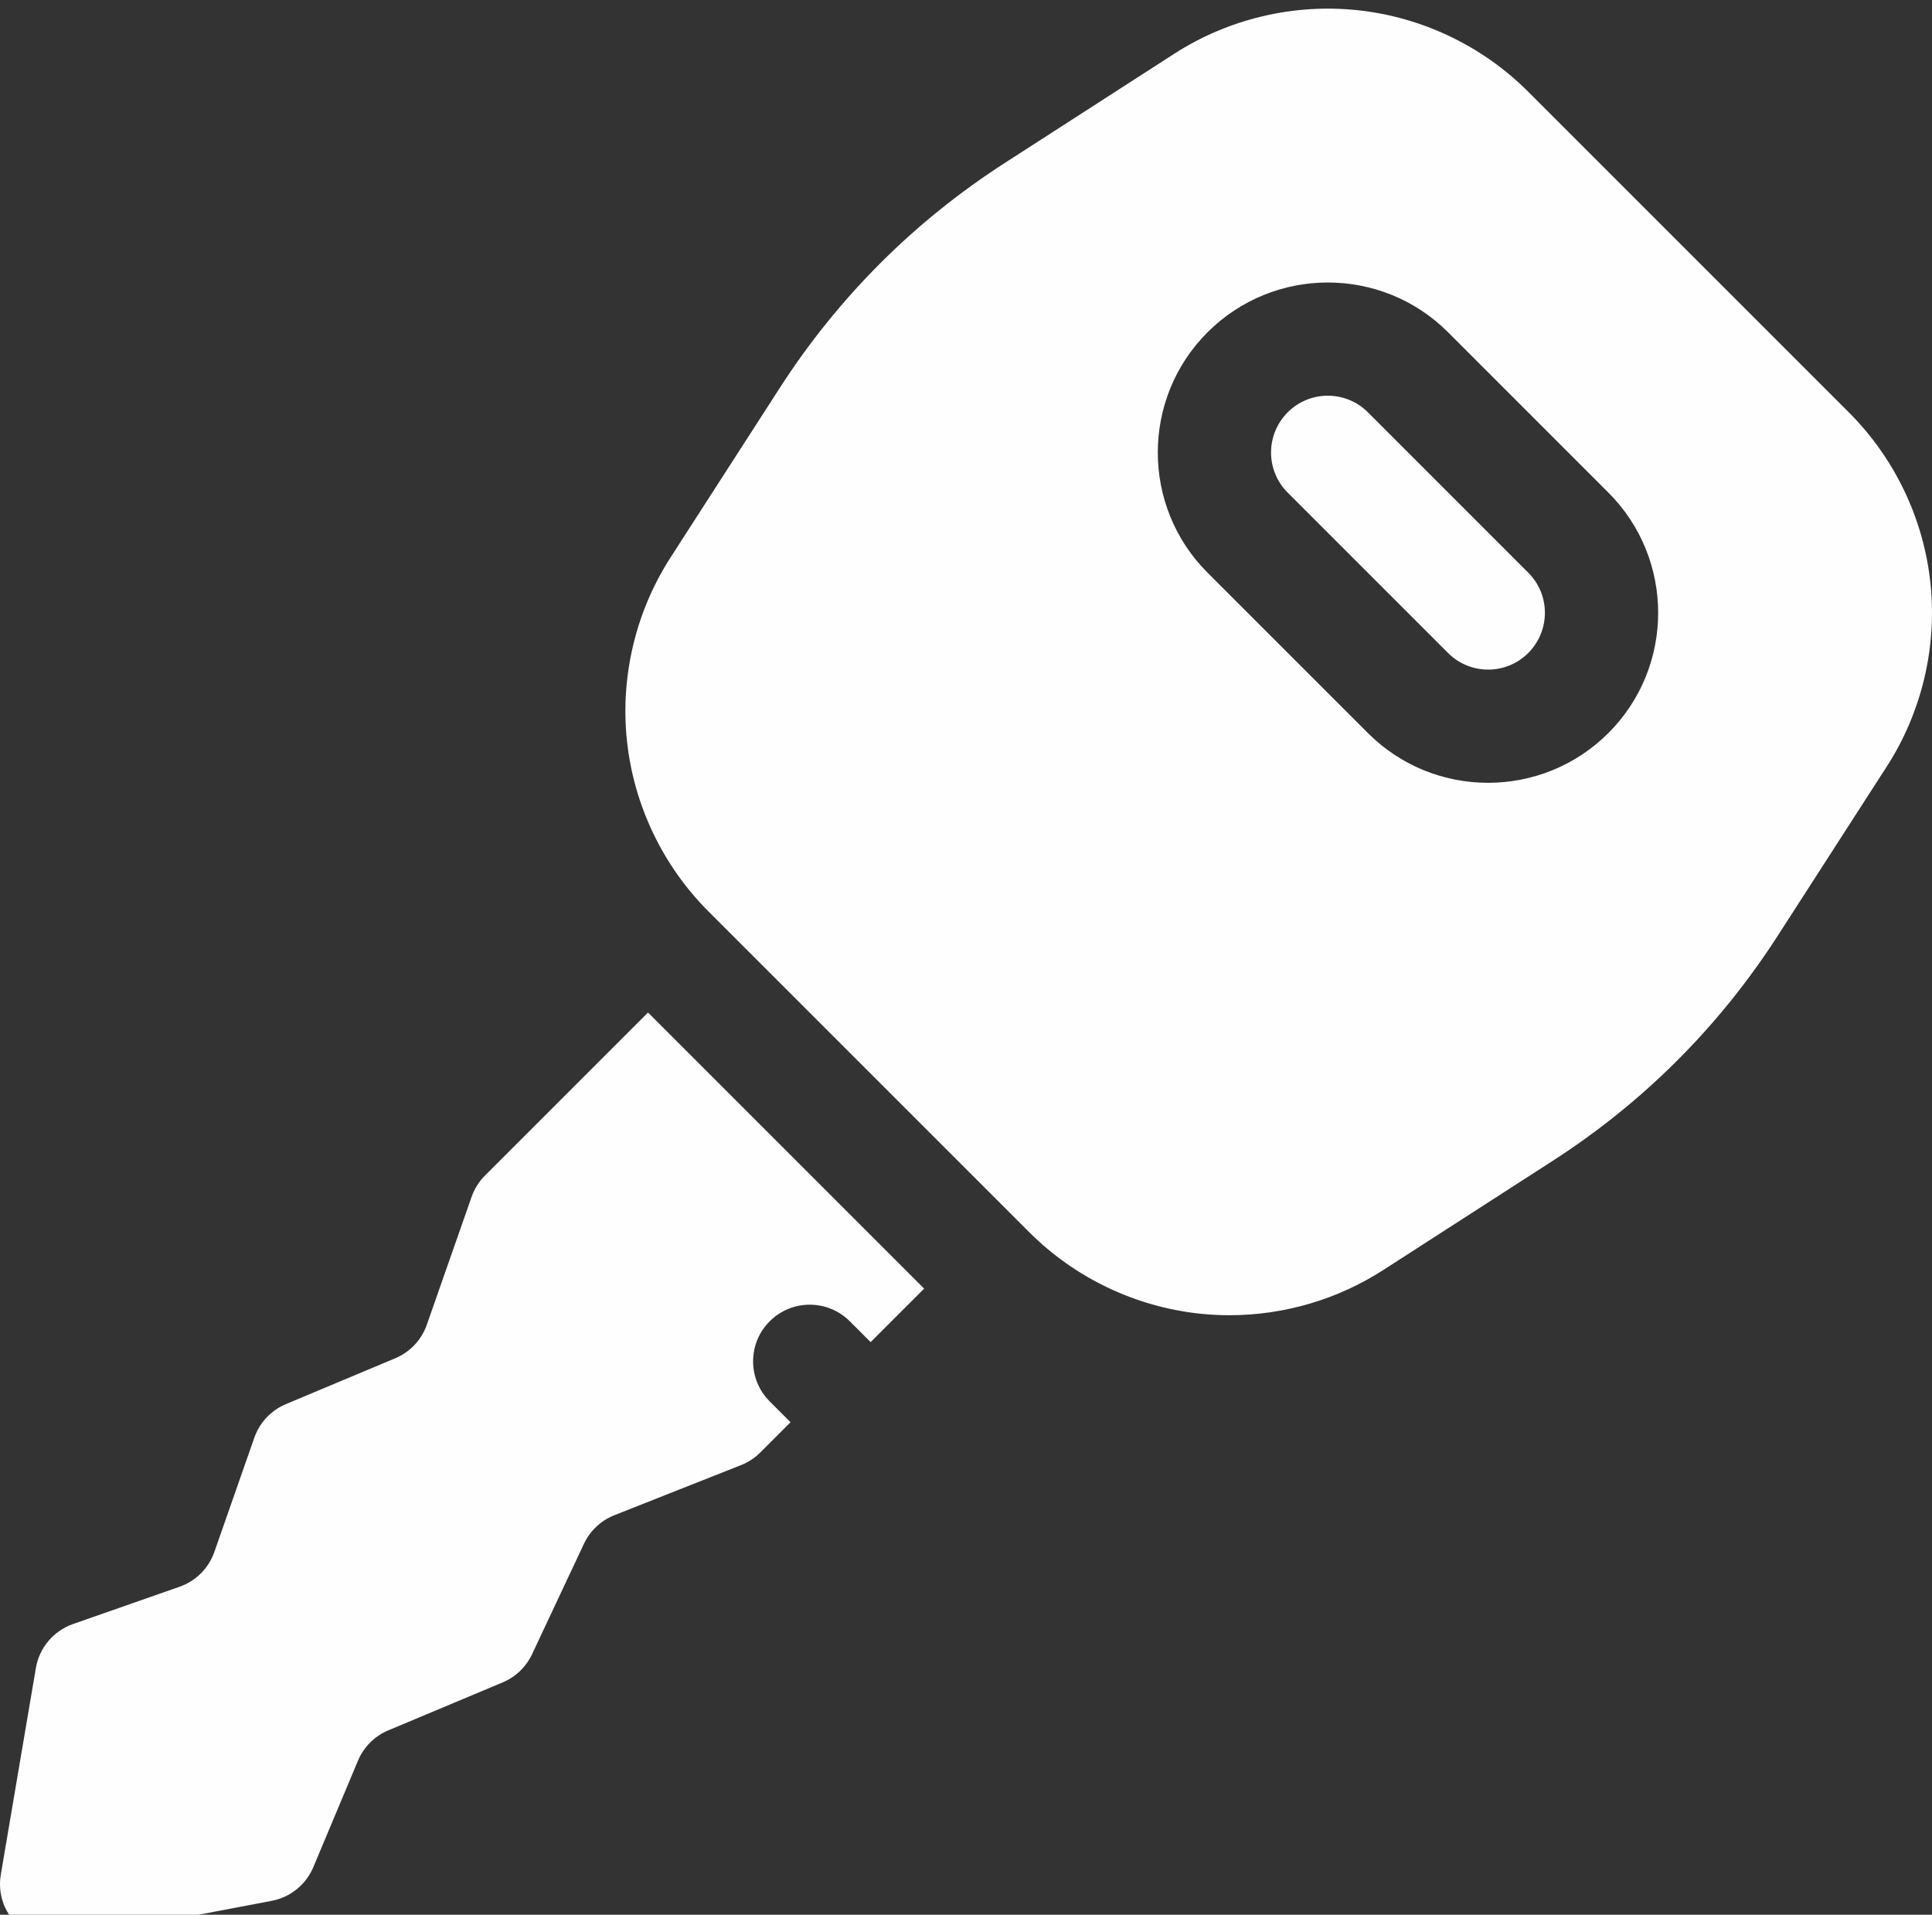 <svg width="112" height="111" viewBox="0 0 112 111" fill="none" xmlns="http://www.w3.org/2000/svg">
<rect x="0" y="0" width="112" height="111" fill="#333333" stroke="none"/>
<g id="Group">
<g id="Group_2">
<g id="Group_3">
<path id="Vector" d="M79.296 23.899C78.655 23.259 77.815 22.939 76.974 22.939C76.133 22.939 75.293 23.26 74.652 23.899C73.363 25.189 73.363 27.272 74.643 28.552L83.948 37.857C85.228 39.137 87.311 39.138 88.591 37.857C89.881 36.568 89.881 34.485 88.601 33.205L79.296 23.899Z" fill="#FEFEFE"/>
<path id="Vector_2" d="M111.908 33.785C111.51 30.065 109.834 26.56 107.188 23.914L88.586 5.312C85.941 2.666 82.435 0.99 78.715 0.593C74.995 0.194 71.214 1.092 68.07 3.118L58.254 9.443C52.986 12.837 48.593 17.23 45.197 22.499L38.873 32.315C36.846 35.46 35.949 39.241 36.347 42.96C36.745 46.681 38.421 50.186 41.066 52.831L59.669 71.434C62.314 74.08 65.82 75.755 69.54 76.153C70.117 76.215 70.695 76.245 71.272 76.245C74.417 76.245 77.528 75.339 80.185 73.627L90.001 67.302C95.27 63.907 99.663 59.515 103.057 54.247L109.382 44.43C111.408 41.286 112.305 37.505 111.908 33.785ZM93.244 42.491C91.318 44.417 88.791 45.38 86.266 45.38C83.744 45.38 81.224 44.42 79.305 42.501L69.999 33.195C66.159 29.355 66.159 23.106 69.999 19.266C73.849 15.416 80.098 15.416 83.939 19.256L93.244 28.562C97.085 32.402 97.085 38.651 93.244 42.491Z" fill="#FEFEFE"/>
</g>
</g>
<path id="Vector_3" d="M49.263 76.596L50.471 77.804L53.573 74.703L37.566 58.696L28.117 68.145C27.768 68.494 27.502 68.917 27.339 69.382L24.744 76.795C24.437 77.673 23.772 78.379 22.915 78.738L16.575 81.398C15.717 81.758 15.053 82.464 14.745 83.341L12.425 89.97C12.095 90.913 11.354 91.654 10.411 91.984L4.233 94.147C3.105 94.542 2.28 95.518 2.08 96.696L0.048 108.666C-0.335 110.922 1.648 112.868 3.896 112.442L15.749 110.194C16.831 109.989 17.739 109.254 18.165 108.238L20.752 102.069C21.085 101.276 21.716 100.644 22.51 100.311L29.141 97.53C29.891 97.216 30.497 96.634 30.843 95.899L33.852 89.495C34.207 88.739 34.838 88.146 35.615 87.839L42.961 84.933C43.378 84.768 43.757 84.519 44.075 84.201L45.828 82.448L44.62 81.24C43.337 79.957 43.338 77.879 44.62 76.597C45.902 75.313 47.981 75.314 49.263 76.596Z" fill="#FEFEFE"/>
</g>
</svg>
